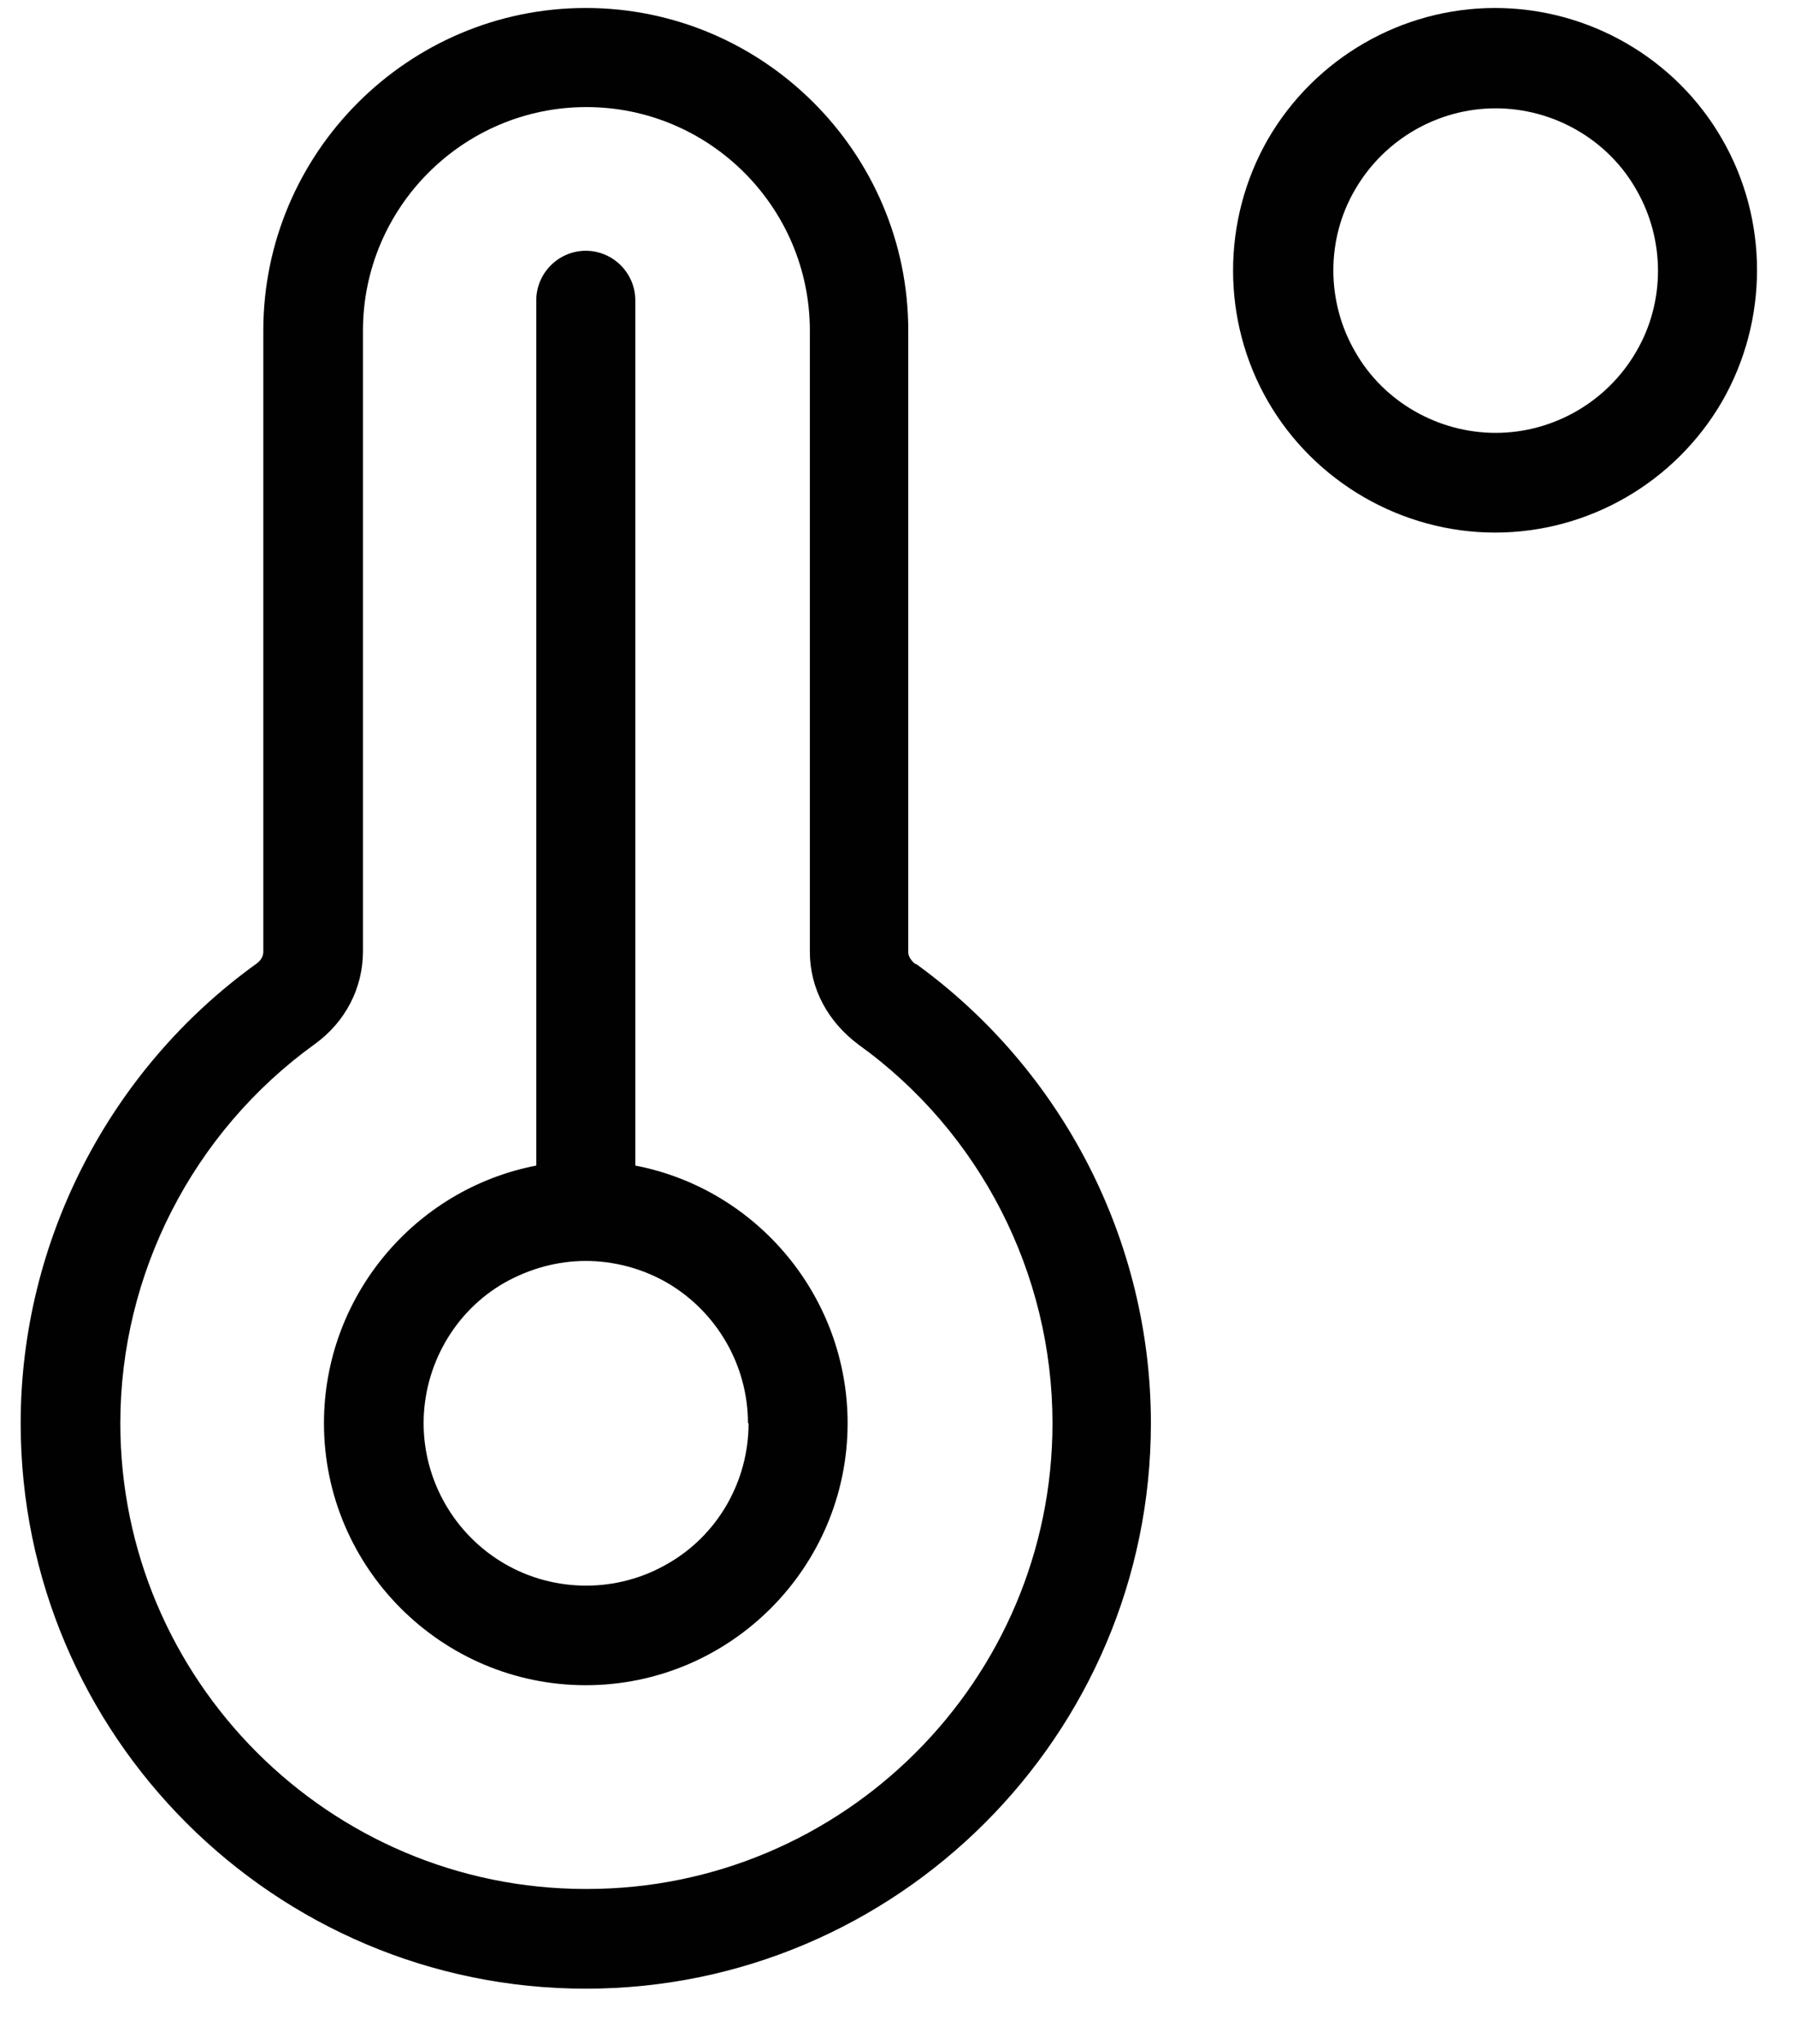 <svg width="29" height="33" viewBox="0 0 29 33" fill="none" xmlns="http://www.w3.org/2000/svg">
<g id="Group 284">
<path id="Vector" d="M14.794 15.569C14.724 15.519 14.674 15.439 14.674 15.379V5.339C14.674 2.469 12.334 0.129 9.464 0.129C6.594 0.129 4.254 2.469 4.254 5.339V15.369C4.254 15.439 4.214 15.509 4.144 15.559C1.764 17.269 0.334 20.049 0.334 22.979C0.334 28.019 4.434 32.109 9.464 32.109C14.494 32.109 18.594 28.009 18.594 22.979C18.594 20.049 17.174 17.279 14.794 15.559V15.569ZM9.464 30.499C5.314 30.499 1.944 27.119 1.944 22.979C1.944 20.569 3.114 18.279 5.084 16.859C5.584 16.499 5.864 15.949 5.864 15.359V5.339C5.864 3.349 7.484 1.729 9.474 1.729C11.464 1.729 13.084 3.349 13.084 5.339V15.369C13.084 15.959 13.374 16.499 13.874 16.869C15.834 18.279 17.004 20.559 17.004 22.979C17.004 27.129 13.624 30.499 9.484 30.499H9.464Z" fill="#010101"/>
<path id="Vector_2" d="M10.264 18.819V4.849C10.264 4.409 9.904 4.049 9.464 4.049C9.024 4.049 8.664 4.409 8.664 4.849V18.819C6.694 19.199 5.234 20.939 5.234 22.979C5.234 25.309 7.134 27.209 9.464 27.209C11.794 27.209 13.694 25.309 13.694 22.979C13.694 20.939 12.234 19.199 10.264 18.819ZM12.094 22.979C12.094 23.919 11.594 24.789 10.784 25.249C9.974 25.719 8.964 25.719 8.154 25.249C7.344 24.779 6.844 23.909 6.844 22.979C6.844 22.049 7.344 21.169 8.154 20.709C8.564 20.479 9.014 20.359 9.464 20.359C9.914 20.359 10.374 20.479 10.774 20.709C11.584 21.179 12.084 22.049 12.084 22.979H12.094Z" fill="#010101"/>
<path id="Vector_3" d="M27.824 2.249C27.074 0.939 25.664 0.129 24.154 0.129C22.644 0.129 21.244 0.939 20.484 2.249C19.734 3.559 19.734 5.179 20.484 6.479C21.234 7.779 22.644 8.599 24.154 8.599C25.664 8.599 27.064 7.789 27.824 6.479C28.574 5.169 28.574 3.549 27.824 2.249ZM24.164 6.989C23.234 6.989 22.354 6.489 21.894 5.679C21.424 4.869 21.424 3.859 21.894 3.059C22.364 2.249 23.234 1.749 24.164 1.749C25.094 1.749 25.974 2.249 26.434 3.059C26.904 3.869 26.904 4.879 26.434 5.679C25.964 6.489 25.094 6.989 24.164 6.989Z" fill="#010101"/>
</g>
</svg>
